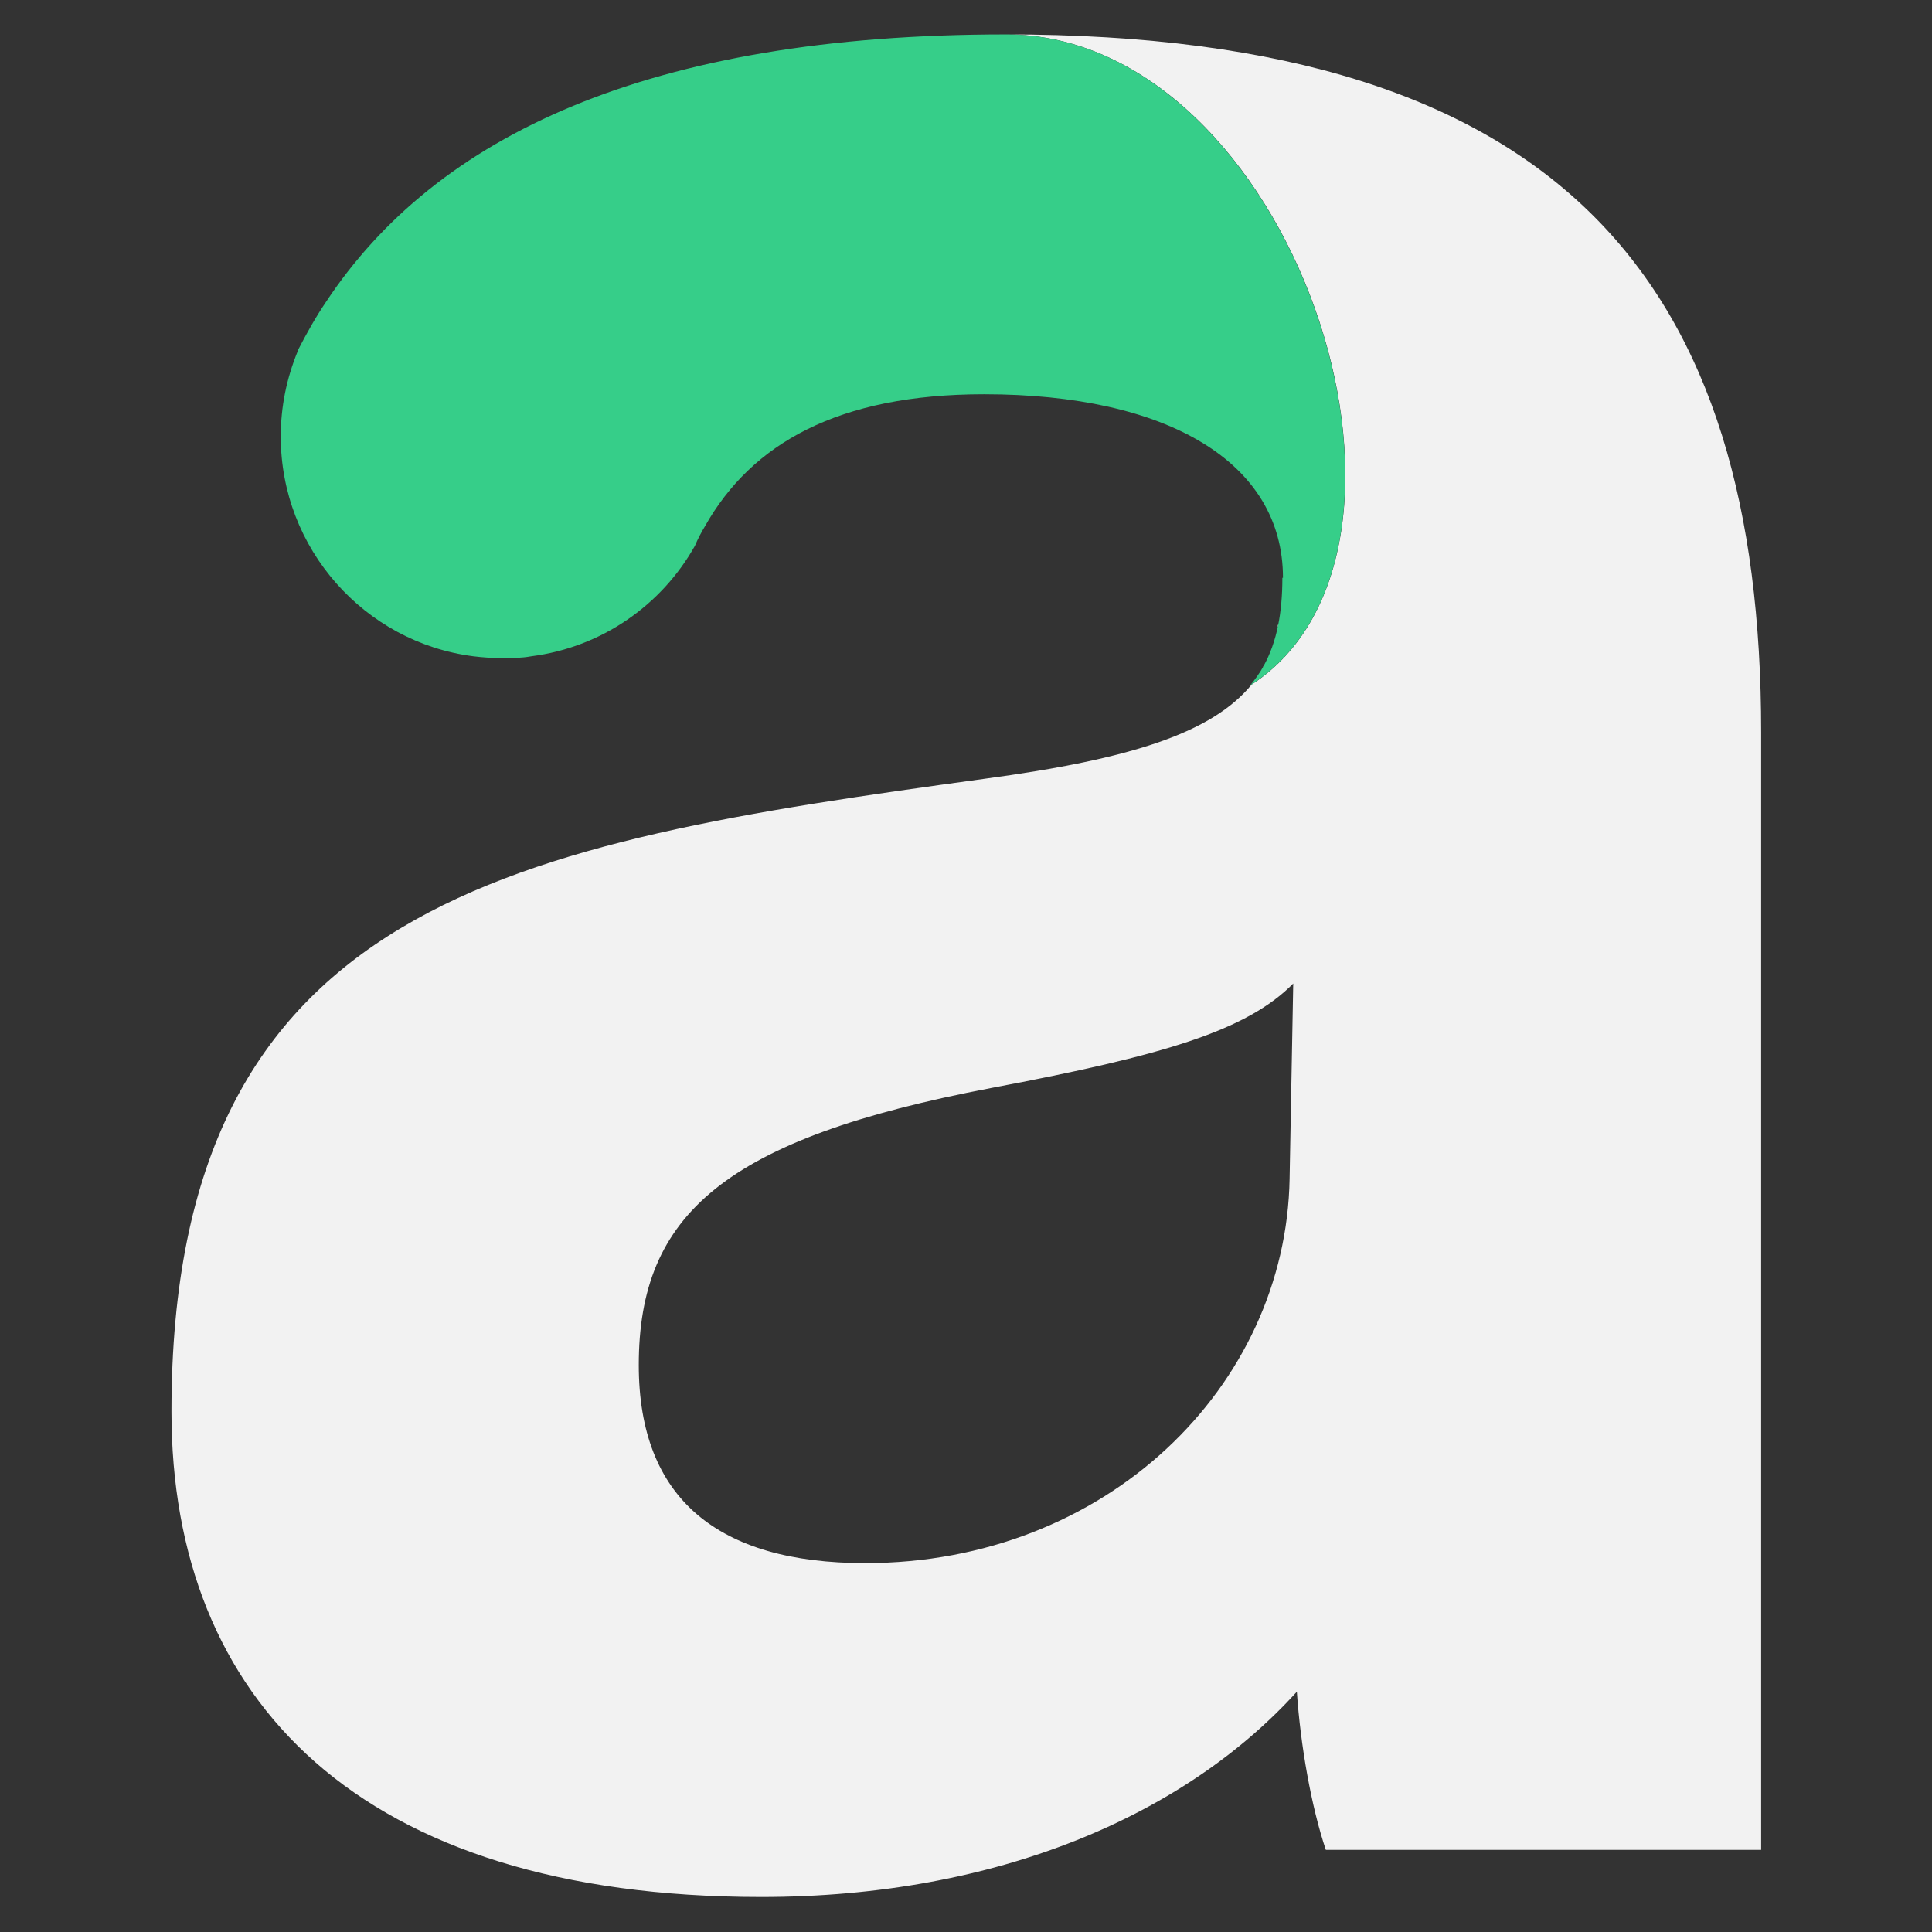 <?xml version="1.0" encoding="UTF-8"?>
<svg id="Layer_2" data-name="Layer 2" xmlns="http://www.w3.org/2000/svg" viewBox="0 0 32 32">
  <rect x="0" y="0" width="32" height="32" fill="#333333" stroke="none"/>
  <defs>
    <style>
      .cls-1 {
        fill: none;
      }

      .cls-1, .cls-2, .cls-3 {
        stroke-width: 0px;
      }

      .cls-2 {
        fill: #36ce89;
      }

      .cls-3 {
        fill: #f2f2f2;
      }
    </style>
  </defs>
  <g id="Layer_1-2" data-name="Layer 1">
    <g>
      <g>
        <g>
          <path class="cls-3" d="M20.94,11.01s-.01.02-.02.04c0,0,0-.01.01-.02,0,0,0-.01,0-.02Z"/>
          <path class="cls-3" d="M21.16,10.39s0-.03.01-.05c0,.02,0,.03-.01.05Z"/>
          <path class="cls-3" d="M16.66.57c4.74,0,7.55,8.5,4.07,10.77-.65.79-1.97,1.23-4.43,1.56-7.8,1.07-13.46,2.02-13.46,10.48,0,4.77,3.1,8.04,9.77,8.04,3.93,0,7.03-1.37,8.87-3.4.06.89.24,1.91.48,2.62h7.21V12.13c0-7.38-3.22-11.56-12.51-11.56ZM21.36,19.52c-.06,3.45-3.04,6.37-7.03,6.37-2.44,0-3.75-1.07-3.75-3.28,0-2.5,1.43-3.75,5.84-4.59,2.86-.54,4.23-.95,5-1.73l-.06,3.22Z"/>
        </g>
        <path class="cls-2" d="M21.24,9.57c0,.58-.09,1.06-.31,1.46-.06.11-.14.22-.22.32,3.51-2.25.69-10.78-4.05-10.78-5.92,0-9.44,1.68-11.26,4.43-.17.25-.32.52-.46.79,0,0,0,.02-.01.03-.18.44-.28.91-.28,1.41,0,1.86,1.39,3.41,3.19,3.64.16.02.32.03.48.03s.32,0,.48-.03c1.17-.15,2.16-.85,2.71-1.83.05-.12.11-.23.17-.33,0,0,0,0,0,0,.77-1.36,2.2-2.18,4.62-2.18,3.04,0,4.95,1.13,4.95,3.04Z"/>
      </g>
      <rect class="cls-1" width="32" height="32"/>
    </g>
  </g>
</svg>